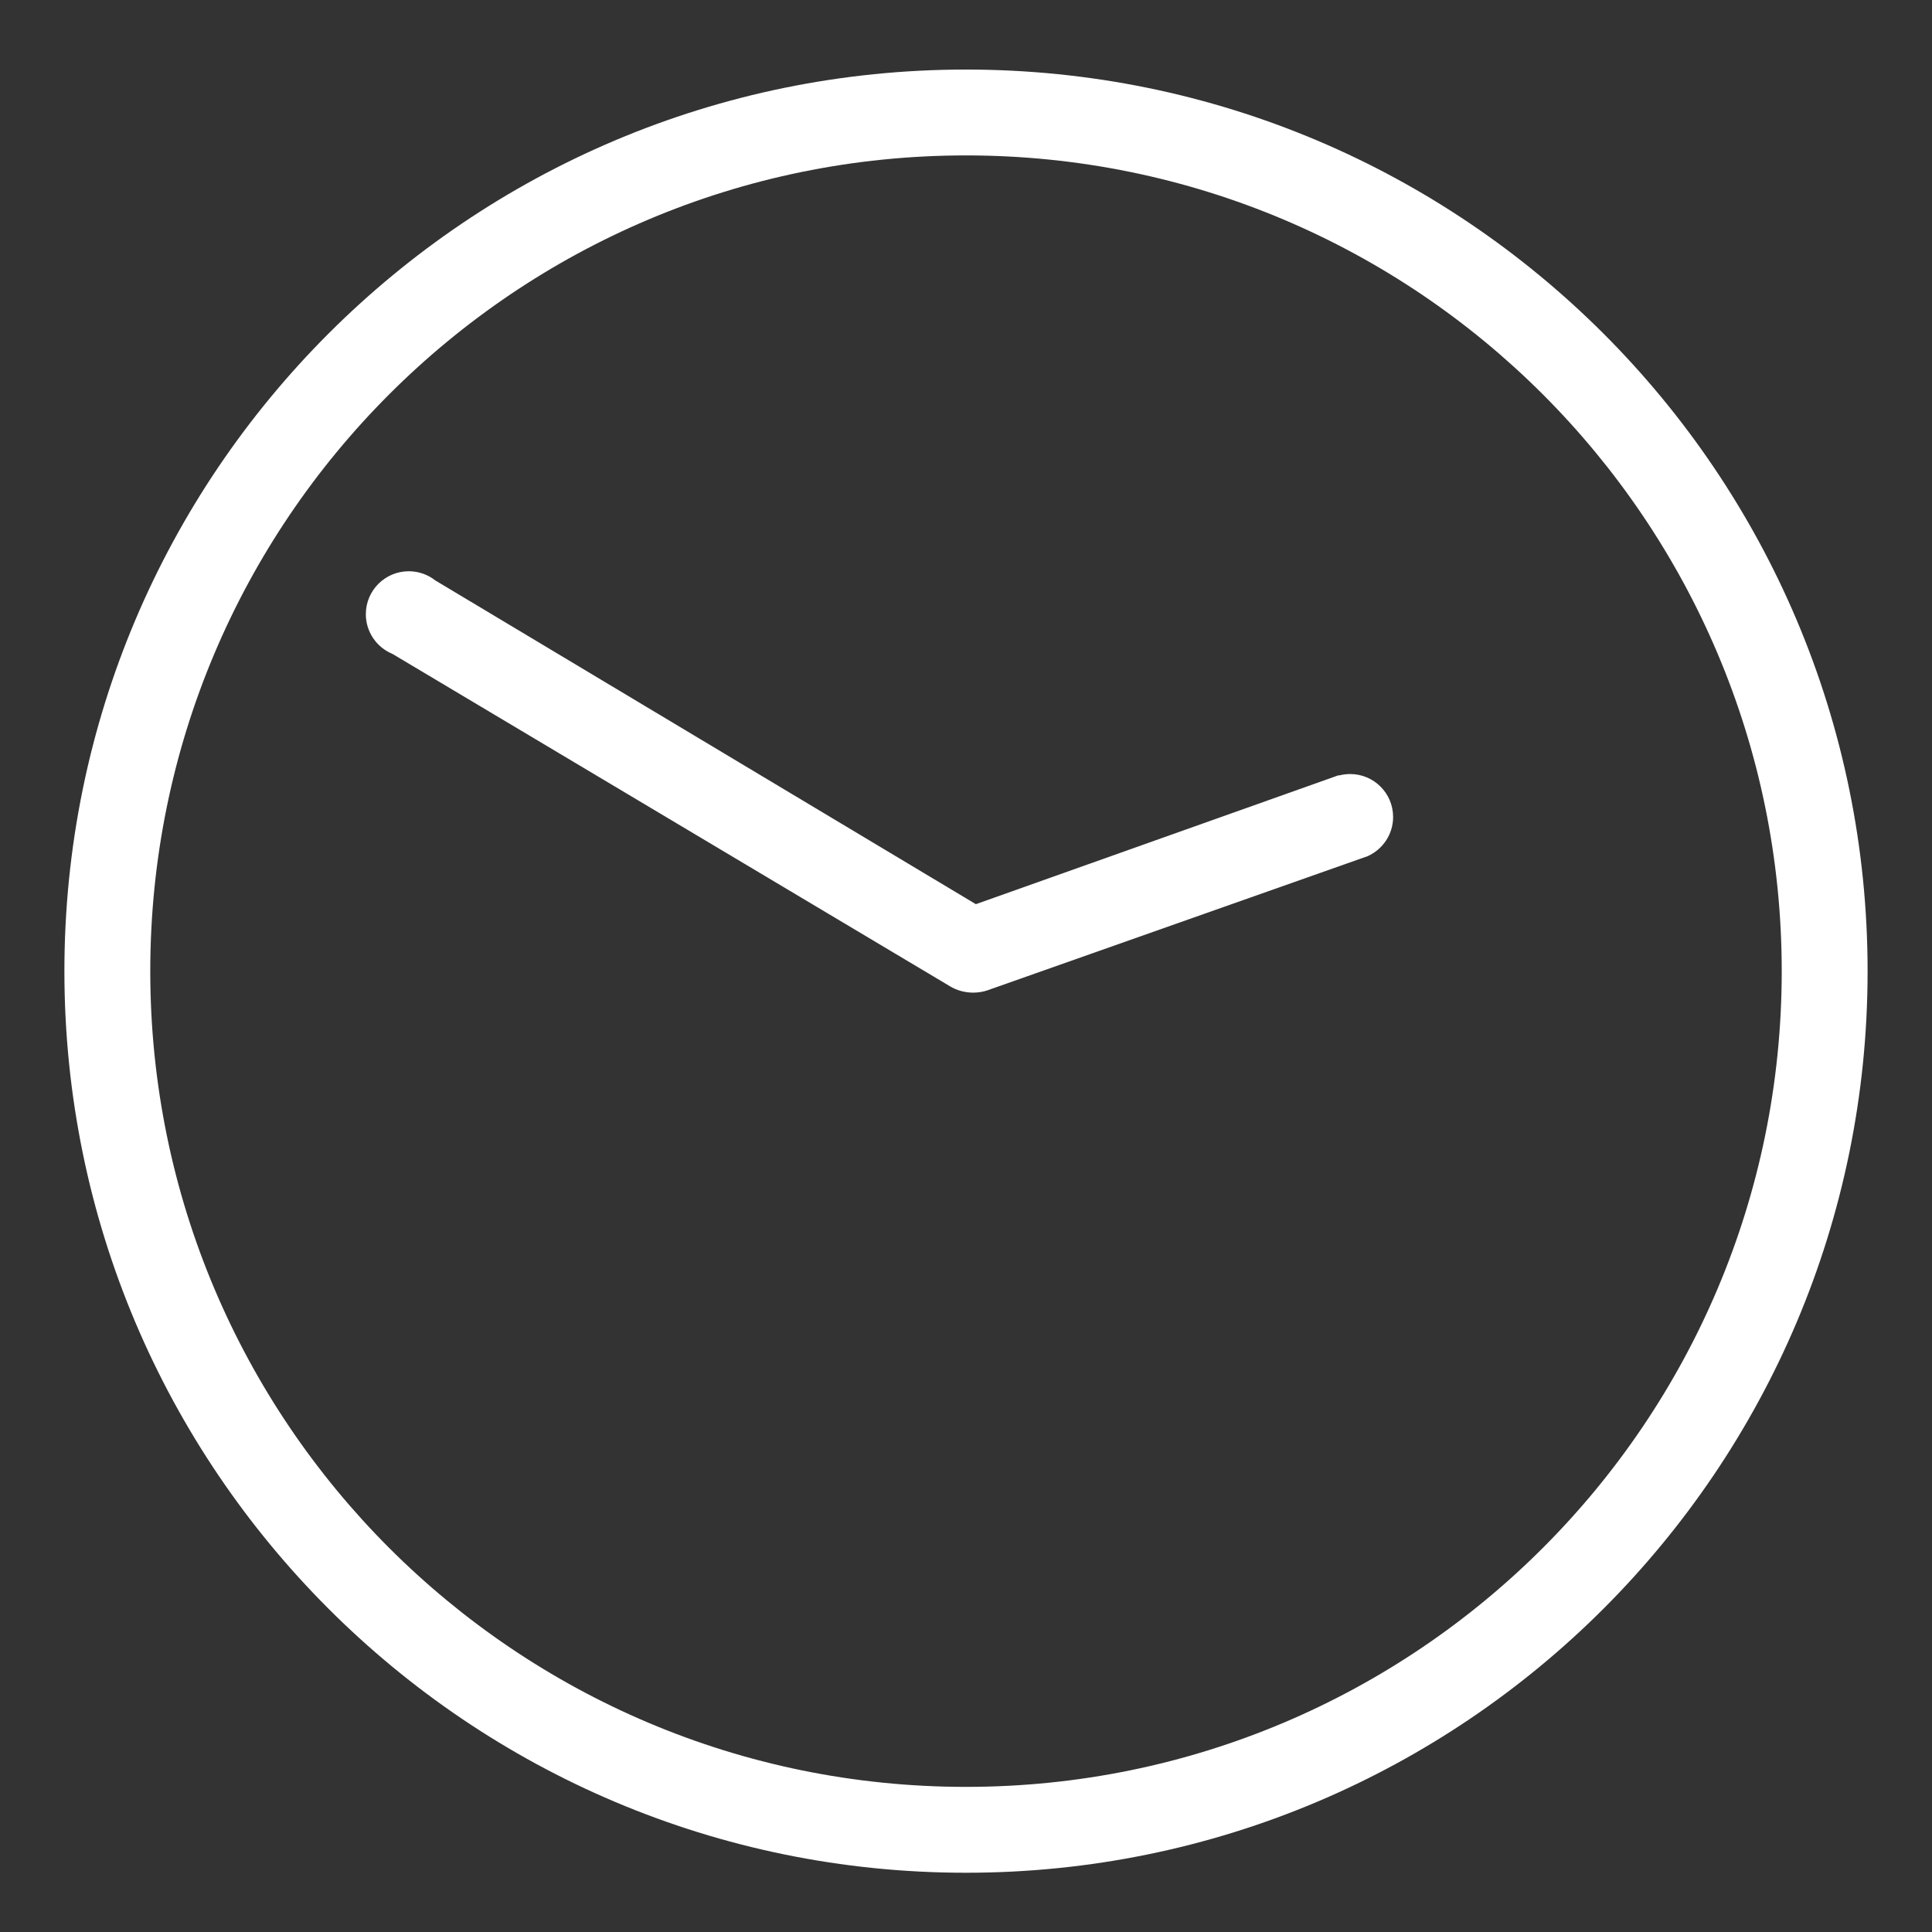 <svg xmlns="http://www.w3.org/2000/svg" viewBox="0 0 150 150" fill="none">
<rect x="0" y="0" width="150" height="150" fill="#333333" stroke="none"/>
<g clip-path="url(#clip0_1510_41107)">
<path d="M75 5.4C36.34 5.4 5 36.74 5 75.4C5 114.06 36.34 145.4 75 145.4C113.66 145.4 145 114.06 145 75.4C145 36.74 113.66 5.4 75 5.4ZM75 138.733C40.022 138.733 11.667 110.378 11.667 75.4C11.667 40.422 40.022 12.066 75 12.066C109.978 12.066 138.333 40.422 138.333 75.4C138.333 110.378 109.978 138.733 75 138.733Z" fill="#fff"/>
<path d="M103.9 60.2L75.766 70.2L33.8 45.067C33.238 44.621 32.519 44.352 31.737 44.352C29.896 44.352 28.403 45.844 28.403 47.685C28.403 49.068 29.245 50.254 30.445 50.758L30.467 50.767L73.8 76.6C74.304 76.894 74.91 77.068 75.557 77.068C75.941 77.068 76.311 77.006 76.658 76.893L76.633 76.9L106.2 66.467C107.366 65.93 108.161 64.772 108.161 63.429C108.161 61.588 106.668 60.096 104.827 60.096C104.533 60.096 104.248 60.134 103.976 60.205L104 60.2H103.9Z" fill="#fff"/>
</g>
<defs>
<clipPath id="clip0_1510_41107">
<rect width="150" height="150" fill="#fff"/>
</clipPath>
</defs>
</svg>